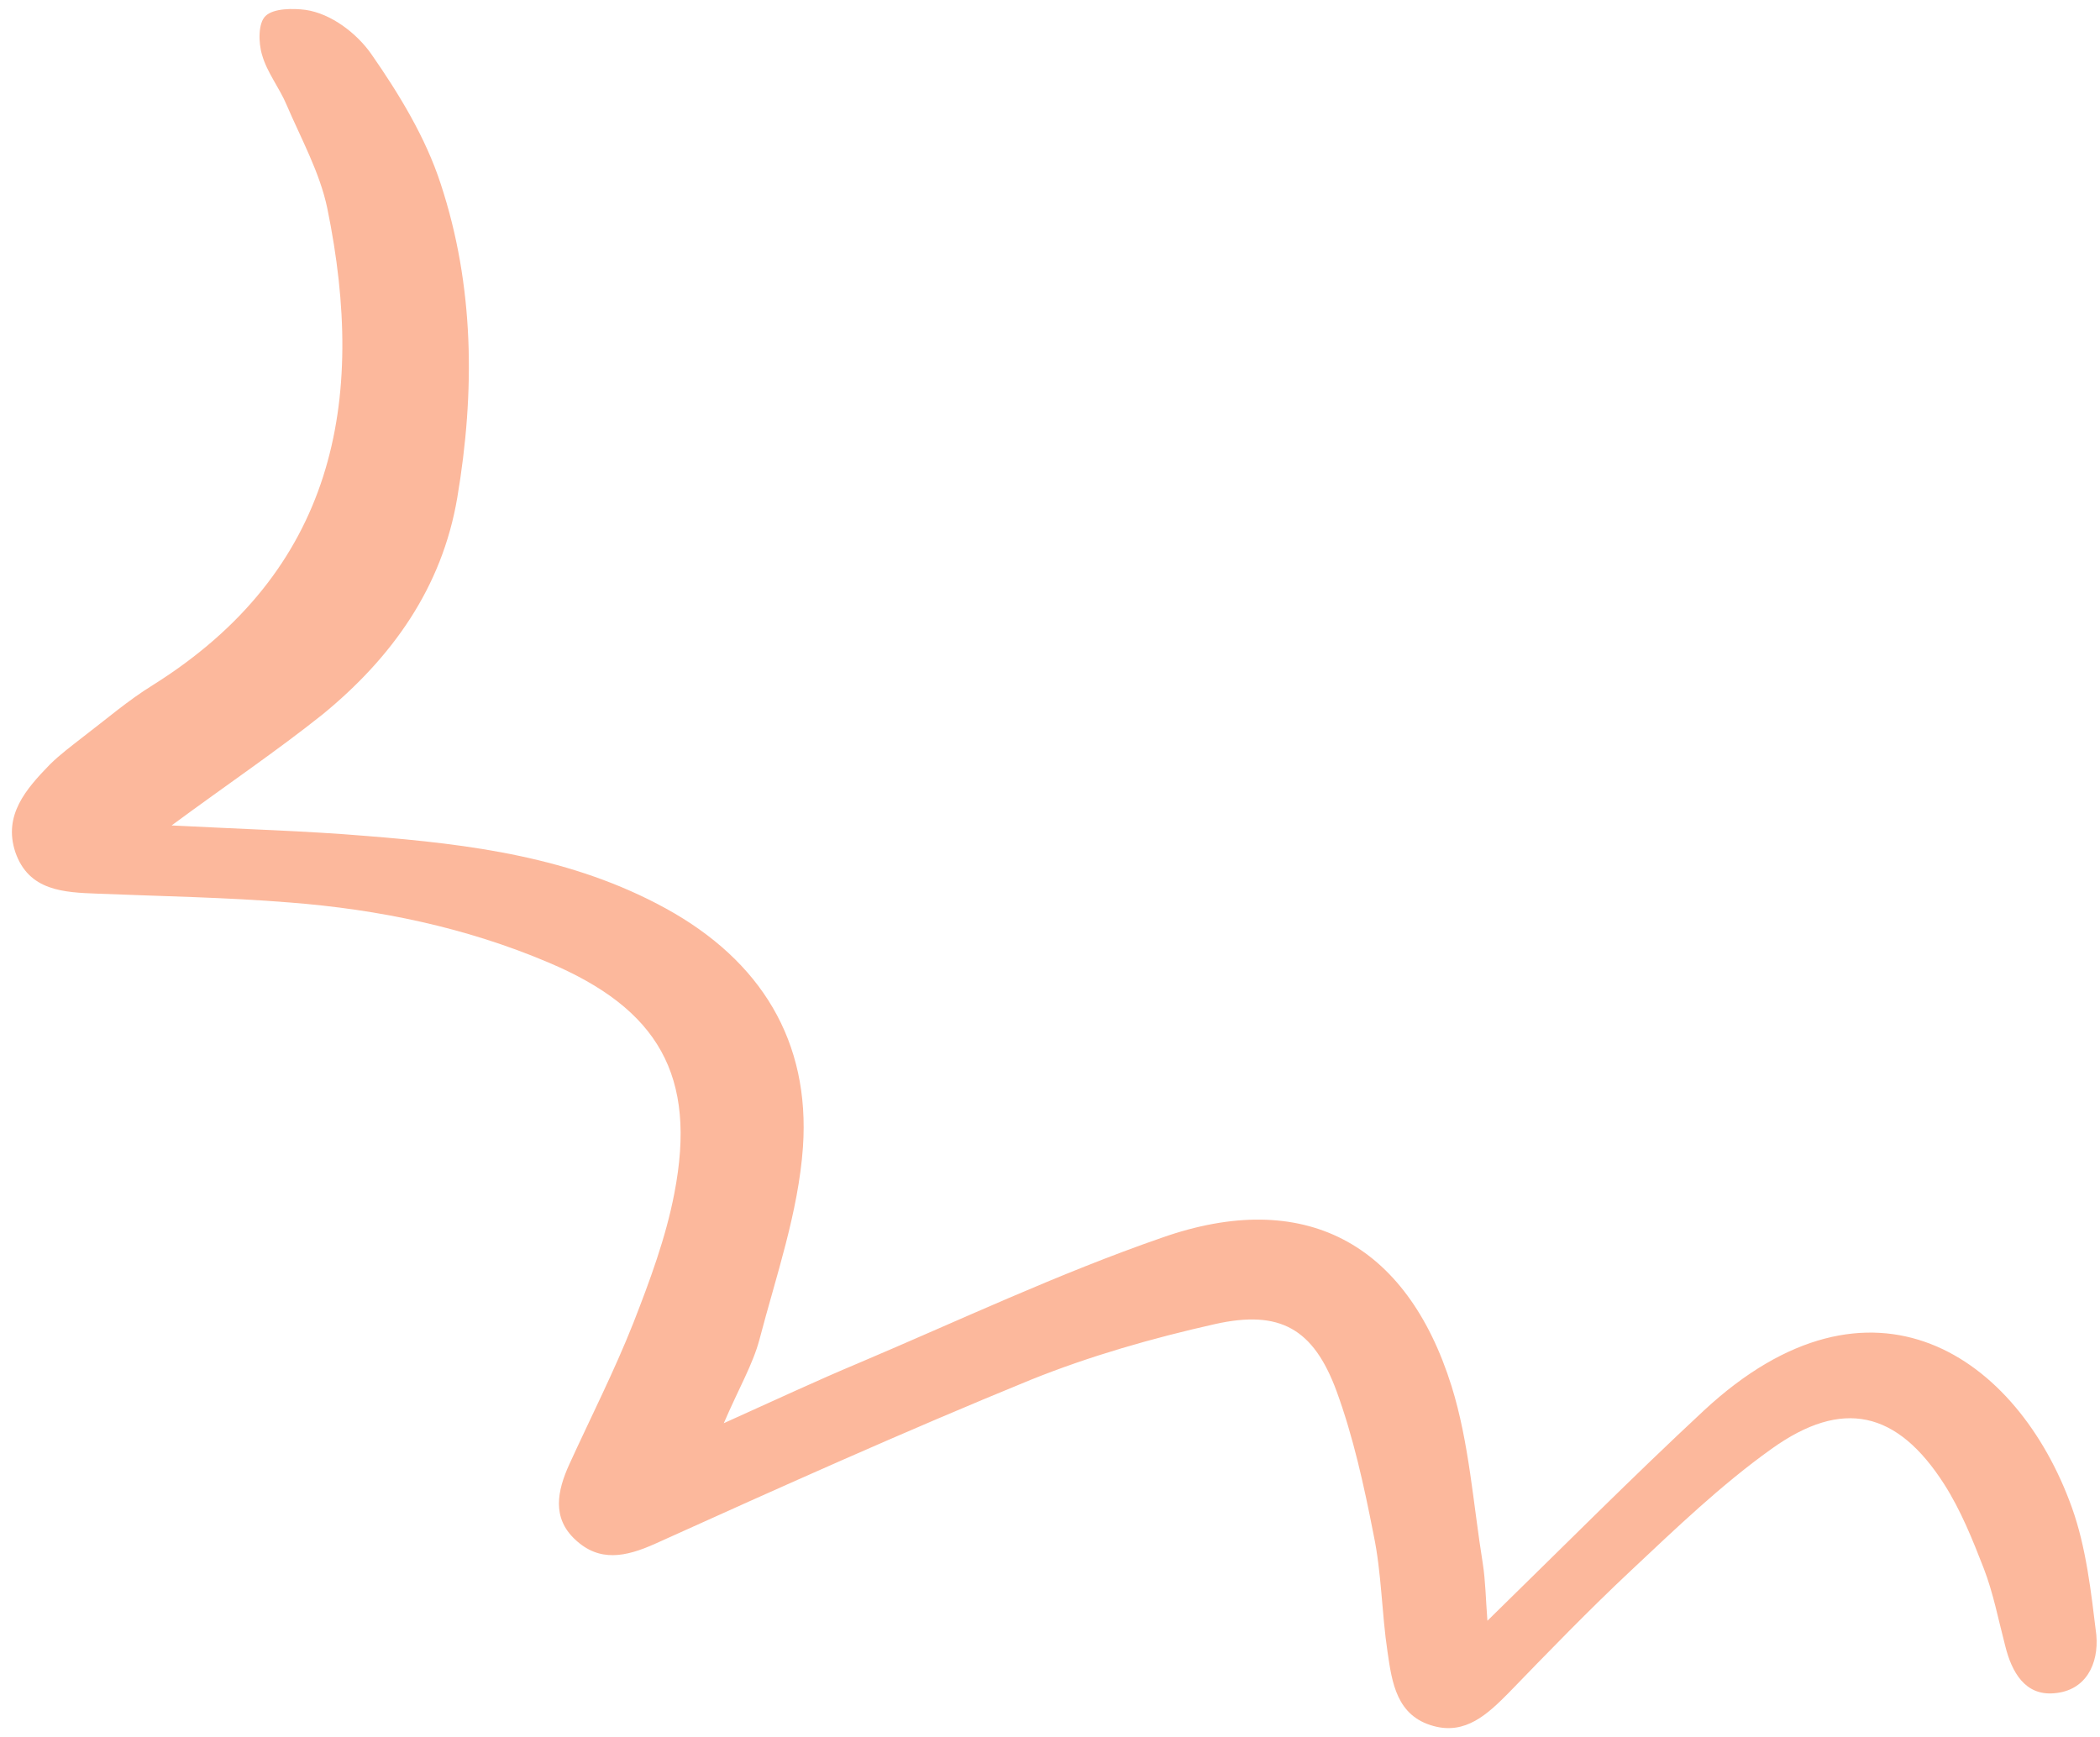 <svg width="168" height="139" viewBox="0 0 168 139" fill="none" xmlns="http://www.w3.org/2000/svg">
<path d="M13.728 66.04C19.524 66.341 24.438 66.473 29.323 66.883C37.611 67.543 45.766 68.565 53.271 72.684C60.882 76.871 64.823 83.308 64.235 91.79C63.866 96.998 62.084 102.092 60.754 107.178C60.223 109.164 59.123 111.033 57.903 113.864C62.076 111.986 65.332 110.46 68.647 109.071C76.734 105.644 84.688 101.884 92.959 99.02C104.272 95.038 112.522 99.387 116.126 110.904C117.536 115.421 117.855 120.327 118.621 125.076C118.844 126.505 118.858 127.949 118.993 129.669C124.956 123.841 130.542 118.217 136.306 112.855C149.768 100.351 161.426 108.568 165.745 120.592C166.9 123.808 167.287 127.372 167.707 130.809C167.91 133.117 166.874 135.274 164.323 135.47C162.015 135.673 160.941 133.797 160.418 131.679C159.872 129.597 159.464 127.454 158.701 125.48C157.804 123.173 156.872 120.843 155.541 118.752C151.783 112.878 147.396 111.847 141.713 115.925C137.696 118.794 134.082 122.268 130.479 125.65C127.125 128.796 123.902 132.124 120.679 135.453C118.999 137.147 117.249 138.797 114.682 138.091C111.732 137.289 111.36 134.625 111.004 132.17C110.532 129.046 110.534 125.879 109.889 122.793C109.126 118.889 108.27 114.974 106.921 111.288C105.075 106.293 102.389 104.769 97.186 105.937C92.213 107.055 87.187 108.486 82.448 110.397C72.316 114.542 62.375 119.008 52.412 123.509C50.05 124.568 47.942 124.999 46.002 123.161C44.145 121.426 44.581 119.28 45.537 117.171C47.25 113.419 49.148 109.686 50.663 105.856C51.978 102.492 53.268 99.013 53.945 95.488C55.776 86.07 52.675 80.716 43.871 77.002C37.256 74.196 30.307 72.76 23.189 72.205C18.061 71.788 12.916 71.707 7.804 71.498C5.097 71.396 2.298 71.284 1.225 68.171C0.248 65.218 2.083 63.128 3.978 61.175C4.796 60.363 5.731 59.676 6.632 58.967C8.468 57.57 10.243 56.036 12.21 54.822C26.771 45.696 29.361 32.161 26.183 16.661C25.588 13.805 24.096 11.116 22.926 8.386C22.358 7.032 21.365 5.802 20.971 4.41C20.664 3.422 20.647 1.827 21.25 1.273C21.897 0.649 23.47 0.667 24.431 0.788C26.517 1.086 28.557 2.691 29.695 4.312C31.937 7.531 34.057 11.018 35.255 14.707C37.944 22.865 38.015 31.325 36.583 39.811C35.36 47.045 31.334 52.63 25.809 57.156C22.162 60.064 18.325 62.653 13.728 66.04Z" fill="#FCB89C"/>
</svg>
